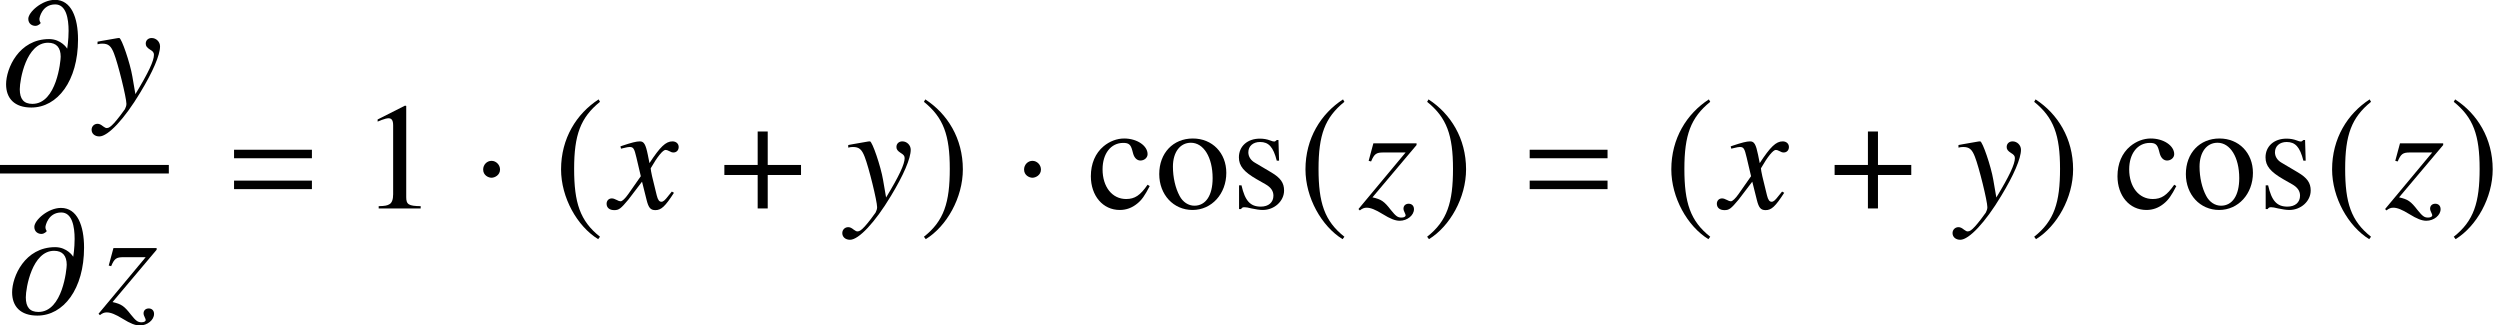 <?xml version='1.0' encoding='UTF-8'?>
<!-- This file was generated by dvisvgm 2.13.3 -->
<svg version='1.1' xmlns='http://www.w3.org/2000/svg' xmlns:xlink='http://www.w3.org/1999/xlink' width='178.656pt' height='23.259pt' viewBox='144.116 69.75 178.656 23.259'>
<defs>
<path id='g11-49' d='M4.282 0V-.163C3.424-.174 3.25-.283 3.25-.804V-7.325L3.163-7.347L1.206-6.358V-6.206C1.337-6.26 1.456-6.304 1.5-6.325C1.695-6.401 1.88-6.445 1.989-6.445C2.217-6.445 2.315-6.282 2.315-5.934V-1.011C2.315-.652 2.228-.402 2.054-.304C1.891-.206 1.739-.174 1.282-.163V0H4.282Z'/>
<path id='g11-99' d='M4.478-1.598L4.326-1.695C3.804-.935 3.413-.674 2.793-.674C1.793-.674 1.109-1.543 1.109-2.793C1.109-3.923 1.706-4.684 2.587-4.684C2.978-4.684 3.119-4.565 3.228-4.163L3.293-3.923C3.38-3.608 3.576-3.424 3.815-3.424C4.097-3.424 4.326-3.63 4.326-3.88C4.326-4.489 3.565-4.999 2.652-4.999C2.141-4.999 1.619-4.804 1.185-4.445C.598-3.956 .272-3.206 .272-2.304C.272-.902 1.13 .109 2.337 .109C2.804 .109 3.217-.043 3.587-.348C3.913-.609 4.13-.924 4.478-1.598Z'/>
<path id='g11-111' d='M5.108-2.543C5.108-3.967 4.108-4.999 2.717-4.999C1.304-4.999 .315-3.956 .315-2.456C.315-.989 1.326 .109 2.695 .109S5.108-1.043 5.108-2.543ZM4.13-2.163C4.13-.935 3.641-.196 2.826-.196C2.402-.196 2-.456 1.772-.891C1.467-1.456 1.293-2.217 1.293-2.989C1.293-4.021 1.804-4.695 2.576-4.695C3.489-4.695 4.13-3.652 4.13-2.163Z'/>
<path id='g11-115' d='M3.782-1.282C3.782-1.826 3.532-2.185 2.869-2.576L1.695-3.271C1.391-3.445 1.228-3.717 1.228-4.01C1.228-4.456 1.565-4.749 2.065-4.749C2.684-4.749 3.011-4.391 3.26-3.413H3.424L3.38-4.891H3.26L3.239-4.869C3.141-4.793 3.13-4.782 3.087-4.782C3.021-4.782 2.913-4.804 2.793-4.858C2.565-4.945 2.315-4.989 2.054-4.989C1.163-4.989 .554-4.445 .554-3.652C.554-3.043 .902-2.619 1.826-2.087L2.456-1.728C2.837-1.511 3.021-1.25 3.021-.913C3.021-.435 2.674-.13 2.119-.13C1.369-.13 .989-.543 .739-1.652H.565V.043H.706C.783-.065 .826-.087 .956-.087C1.076-.087 1.196-.065 1.456 0C1.761 .065 2.032 .109 2.261 .109C3.087 .109 3.782-.522 3.782-1.282Z'/>
<path id='g7-71' d='M4.521-1.119L4.369-1.206C4.282-1.098 4.228-1.043 4.13-.913C3.88-.587 3.76-.478 3.619-.478C3.467-.478 3.369-.619 3.293-.924C3.271-1.022 3.26-1.076 3.25-1.098C2.989-2.119 2.858-2.706 2.858-2.869C3.337-3.706 3.728-4.184 3.923-4.184C3.989-4.184 4.086-4.152 4.184-4.097C4.315-4.021 4.391-4 4.489-4C4.706-4 4.858-4.163 4.858-4.391C4.858-4.63 4.673-4.793 4.413-4.793C3.934-4.793 3.532-4.402 2.771-3.239L2.652-3.837C2.5-4.576 2.38-4.793 2.087-4.793C1.837-4.793 1.489-4.706 .815-4.478L.696-4.434L.739-4.271L.924-4.315C1.13-4.369 1.261-4.391 1.348-4.391C1.619-4.391 1.685-4.293 1.837-3.641L2.152-2.304L1.261-1.032C1.032-.706 .826-.511 .706-.511C.641-.511 .533-.543 .424-.609C.283-.685 .174-.717 .076-.717C-.141-.717-.293-.554-.293-.337C-.293-.054-.087 .12 .25 .12S.717 .022 1.261-.63L2.239-1.913L2.565-.609C2.706-.043 2.848 .12 3.195 .12C3.608 .12 3.891-.141 4.521-1.119Z'/>
<path id='g7-72' d='M4.63-4.195C4.63-4.521 4.358-4.793 4.032-4.793C3.782-4.793 3.608-4.63 3.608-4.391C3.608-4.217 3.695-4.108 3.913-3.967C4.119-3.847 4.195-3.75 4.195-3.597C4.195-3.163 3.804-2.326 2.869-.783L2.652-2.043C2.489-3.011 1.88-4.793 1.717-4.793H1.674L1.576-4.782L.511-4.597L.163-4.532V-4.347C.293-4.38 .38-4.391 .5-4.391C.935-4.391 1.13-4.228 1.337-3.695C1.63-2.956 2.228-.522 2.228-.087C2.228 .033 2.185 .163 2.119 .293C2.032 .435 1.543 1.076 1.348 1.282C1.098 1.554 .967 1.641 .826 1.641C.75 1.641 .685 1.609 .565 1.522C.402 1.391 .293 1.337 .163 1.337C-.076 1.337-.261 1.522-.261 1.761C-.261 2.043-.033 2.239 .293 2.239C.913 2.239 2.087 .989 3.206-.88C4.119-2.38 4.63-3.576 4.63-4.195Z'/>
<path id='g7-73' d='M3.945 .054C3.945-.185 3.793-.337 3.565-.337C3.347-.337 3.195-.196 3.195 .011C3.195 .098 3.228 .196 3.293 .326C3.326 .391 3.347 .446 3.347 .489C3.347 .587 3.228 .652 3.054 .652C2.782 .652 2.652 .554 2.293 .109C1.815-.511 1.609-.652 .978-.793L4.13-4.532V-4.652H1.043L.706-3.402L.88-3.358C1.109-3.902 1.25-4 1.761-4H3.347L-.022 .043L.076 .141C.25 0 .391-.054 .565-.054C.848-.054 1.196 .087 1.706 .402C2.25 .739 2.608 .88 2.924 .88C3.467 .88 3.945 .489 3.945 .054Z'/>
<path id='g7-109' d='M5.347-4.684C5.347-6.249 4.869-7.521 3.695-7.521C2.782-7.521 1.793-6.651 1.793-6.162C1.793-5.804 2.076-5.662 2.293-5.662C2.521-5.662 2.663-5.836 2.684-5.869C2.652-5.902 2.587-5.999 2.587-6.151C2.587-6.249 2.782-7.195 3.717-7.195C4.499-7.195 4.673-6.184 4.673-5.304C4.673-4.641 4.576-4.054 4.576-4.043H4.565C4.565-4.054 4.141-4.717 3.282-4.717C1.109-4.717 .206-2.608 .206-1.489C.206-.478 .804 .174 2.011 .174C3.88 .174 5.347-1.728 5.347-4.684ZM4.108-3.456C4.108-3.174 3.826-.087 2.087-.087C1.467-.087 1.185-.435 1.185-1.13C1.185-1.815 1.641-4.456 3.206-4.456C3.815-4.456 4.108-4.097 4.108-3.456Z'/>
<path id='g4-1' d='M1.967-2.782C1.967-3.119 1.685-3.402 1.359-3.402S.761-3.13 .761-2.782C.761-2.369 1.13-2.195 1.359-2.195S1.967-2.38 1.967-2.782Z'/>
<path id='g4-184' d='M2.706-3.108H.326V-2.391H2.706V0H3.424V-2.391H5.804V-3.108H3.424V-5.499H2.706V-3.108Z'/>
<path id='g4-185' d='M3.206-7.793C1.63-6.771 .522-5.01 .522-2.793C.522-.772 1.674 1.272 3.174 2.195L3.304 2.022C1.869 .891 1.456-.424 1.456-2.826C1.456-5.239 1.902-6.488 3.304-7.619L3.206-7.793Z'/>
<path id='g4-186' d='M.413-7.793L.315-7.619C1.717-6.488 2.163-5.239 2.163-2.826C2.163-.424 1.75 .891 .315 2.022L.446 2.195C1.945 1.272 3.097-.772 3.097-2.793C3.097-5.01 1.989-6.771 .413-7.793Z'/>
<path id='g1-61' d='M5.999-3.587V-4.195H.435V-3.587H5.999ZM5.999-1.38V-1.989H.435V-1.38H5.999Z'/>
</defs>
<g id='page1'>
<use x='144.345' y='77.26' xlink:href='#g7-109'/>
<use x='150.923' y='77.26' xlink:href='#g7-72'/>
<rect x='144.116' y='81.537' height='.611' width='12.065'/>
<use x='144.776' y='92.129' xlink:href='#g7-109'/>
<use x='151.18' y='92.129' xlink:href='#g7-73'/>
<use x='160.407' y='84.646' xlink:href='#g1-61'/>
<use x='169.896' y='84.646' xlink:href='#g11-49'/>
<use x='177.883' y='84.646' xlink:href='#g4-1'/>
<use x='183.689' y='84.646' xlink:href='#g4-185'/>
<use x='187.758' y='84.646' xlink:href='#g7-71'/>
<use x='195.555' y='84.646' xlink:href='#g4-184'/>
<use x='204.569' y='84.646' xlink:href='#g7-72'/>
<use x='209.827' y='84.646' xlink:href='#g4-186'/>
<use x='216.538' y='84.646' xlink:href='#g4-1'/>
<use x='221.799' y='84.646' xlink:href='#g11-99'/>
<use x='226.643' y='84.646' xlink:href='#g11-111'/>
<use x='232.097' y='84.646' xlink:href='#g11-115'/>
<use x='236.886' y='84.646' xlink:href='#g4-185'/>
<use x='241.217' y='84.646' xlink:href='#g7-73'/>
<use x='245.788' y='84.646' xlink:href='#g4-186'/>
<use x='252.996' y='84.646' xlink:href='#g1-61'/>
<use x='263.03' y='84.646' xlink:href='#g4-185'/>
<use x='267.099' y='84.646' xlink:href='#g7-71'/>
<use x='274.896' y='84.646' xlink:href='#g4-184'/>
<use x='283.91' y='84.646' xlink:href='#g7-72'/>
<use x='289.168' y='84.646' xlink:href='#g4-186'/>
<use x='295.164' y='84.646' xlink:href='#g11-99'/>
<use x='300.008' y='84.646' xlink:href='#g11-111'/>
<use x='305.462' y='84.646' xlink:href='#g11-115'/>
<use x='310.251' y='84.646' xlink:href='#g4-185'/>
<use x='314.582' y='84.646' xlink:href='#g7-73'/>
<use x='319.153' y='84.646' xlink:href='#g4-186'/>
</g>
</svg><!--Rendered by QuickLaTeX.com-->